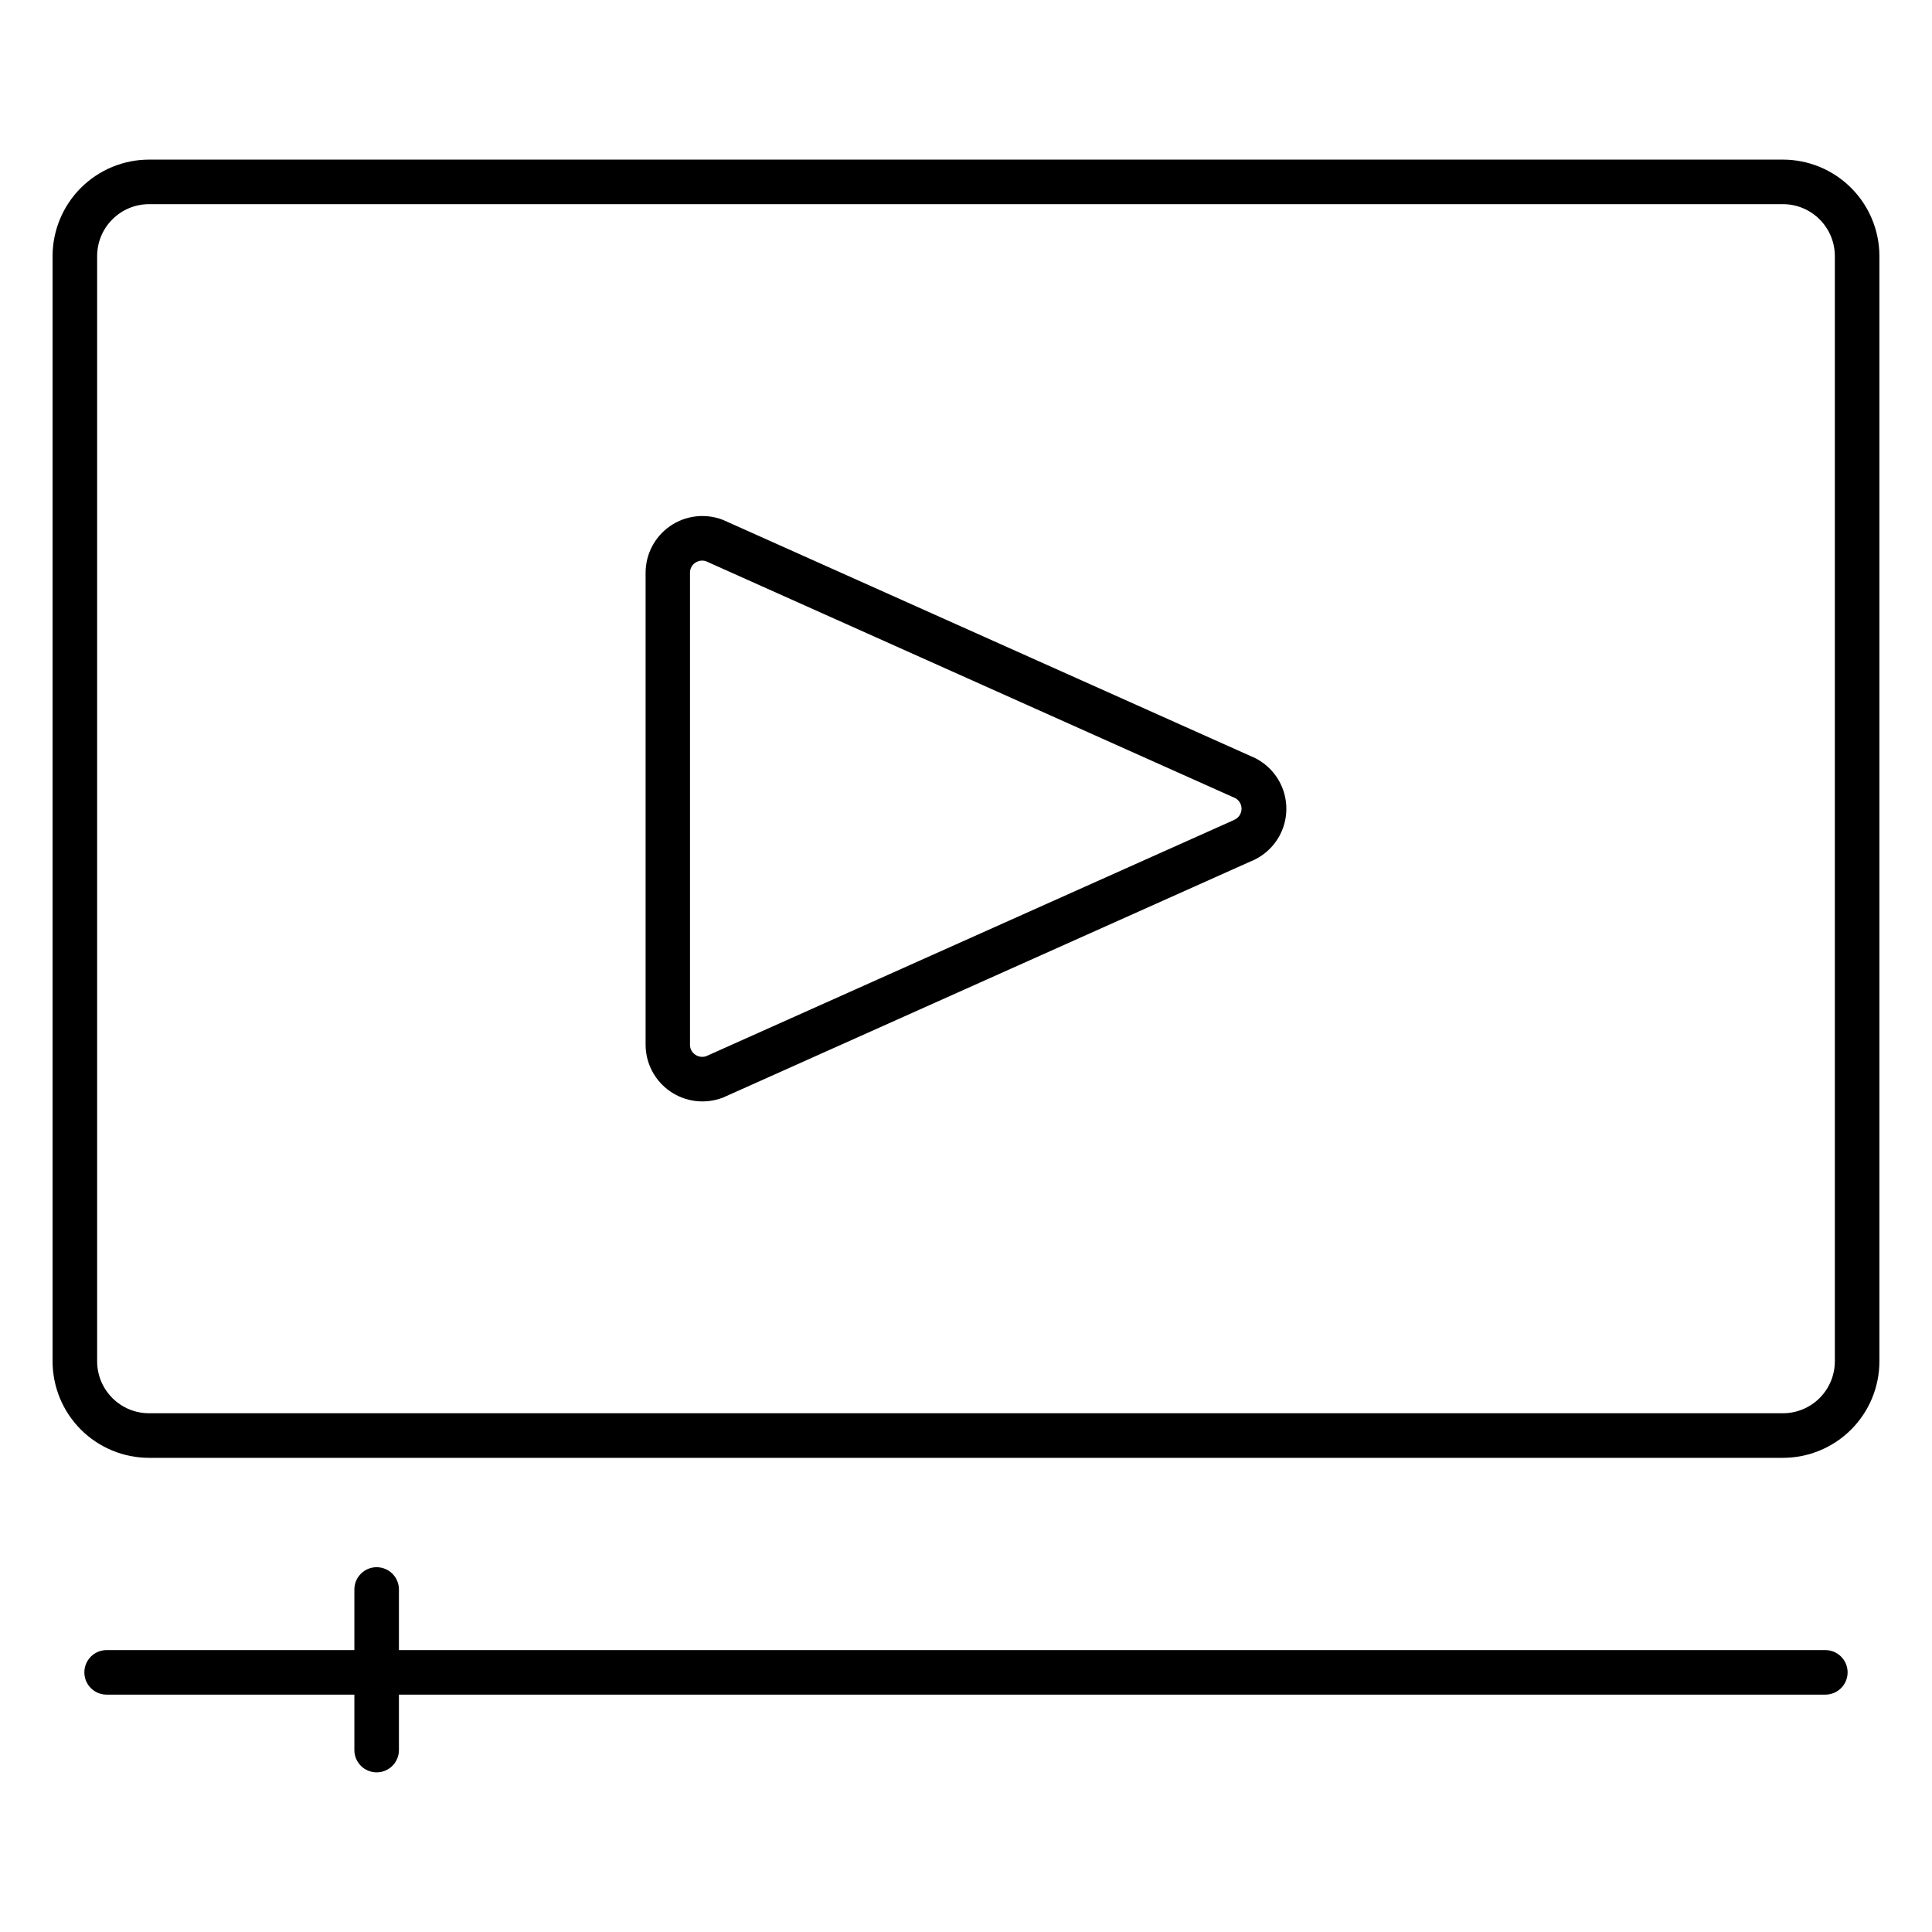 <?xml version="1.0" encoding="UTF-8"?>
<!-- The Best Svg Icon site in the world: iconSvg.co, Visit us! https://iconsvg.co -->
<svg fill="#000000" width="800px" height="800px" version="1.1" viewBox="144 144 512 512" xmlns="http://www.w3.org/2000/svg">
 <g>
  <path d="m616.48 186.3h-432.96c-6.785 0-13.293 2.695-18.094 7.496-4.797 4.797-7.492 11.305-7.492 18.09v292.87c0 6.785 2.695 13.293 7.492 18.094 4.801 4.797 11.309 7.492 18.094 7.492h432.96c6.785 0 13.293-2.695 18.09-7.492 4.797-4.801 7.492-11.309 7.492-18.094v-292.87c0-6.785-2.695-13.293-7.492-18.09-4.797-4.801-11.305-7.496-18.09-7.496zm13.777 318.45h-0.004c0 3.656-1.449 7.16-4.035 9.742-2.582 2.586-6.086 4.035-9.738 4.035h-432.96c-7.609 0-13.777-6.168-13.777-13.777v-292.87c0-7.609 6.168-13.777 13.777-13.777h432.96c7.606 0 13.773 6.168 13.773 13.777z"/>
  <path d="m475.35 344.33-139.57-62.473-0.336-0.137h0.004c-4.621-1.746-9.805-1.109-13.871 1.699-4.062 2.809-6.488 7.43-6.488 12.371v125.07c0.008 4.938 2.438 9.555 6.5 12.359 4.059 2.805 9.238 3.441 13.859 1.703l0.168-0.059 139.73-62.543c3.773-1.48 6.793-4.418 8.367-8.152 1.578-3.734 1.578-7.949 0-11.684-1.574-3.734-4.594-6.672-8.367-8.152zm-4.348 17.004-0.168 0.059-139.72 62.523c-0.969 0.32-2.035 0.164-2.871-0.422-0.883-0.586-1.406-1.578-1.387-2.637v-125.07c-0.02-1.062 0.504-2.059 1.387-2.648 0.543-0.371 1.188-0.574 1.848-0.578 0.336 0 0.668 0.055 0.984 0.164l139.51 62.445 0.336 0.137v0.004c1.262 0.461 2.102 1.664 2.102 3.008 0 1.348-0.84 2.551-2.102 3.012z"/>
  <path d="m627.73 581.29h-378.01v-16.062c0-3.258-2.644-5.902-5.906-5.902-3.258 0-5.902 2.644-5.902 5.902v16.059l-65.652 0.004c-3.262 0-5.906 2.641-5.906 5.902 0 3.262 2.644 5.902 5.906 5.902h65.652v14.691c0 3.262 2.644 5.906 5.902 5.906 3.262 0 5.906-2.644 5.906-5.906v-14.691h378.01c3.262 0 5.906-2.641 5.906-5.902 0-3.262-2.644-5.902-5.906-5.902z"/>
 </g>
</svg>